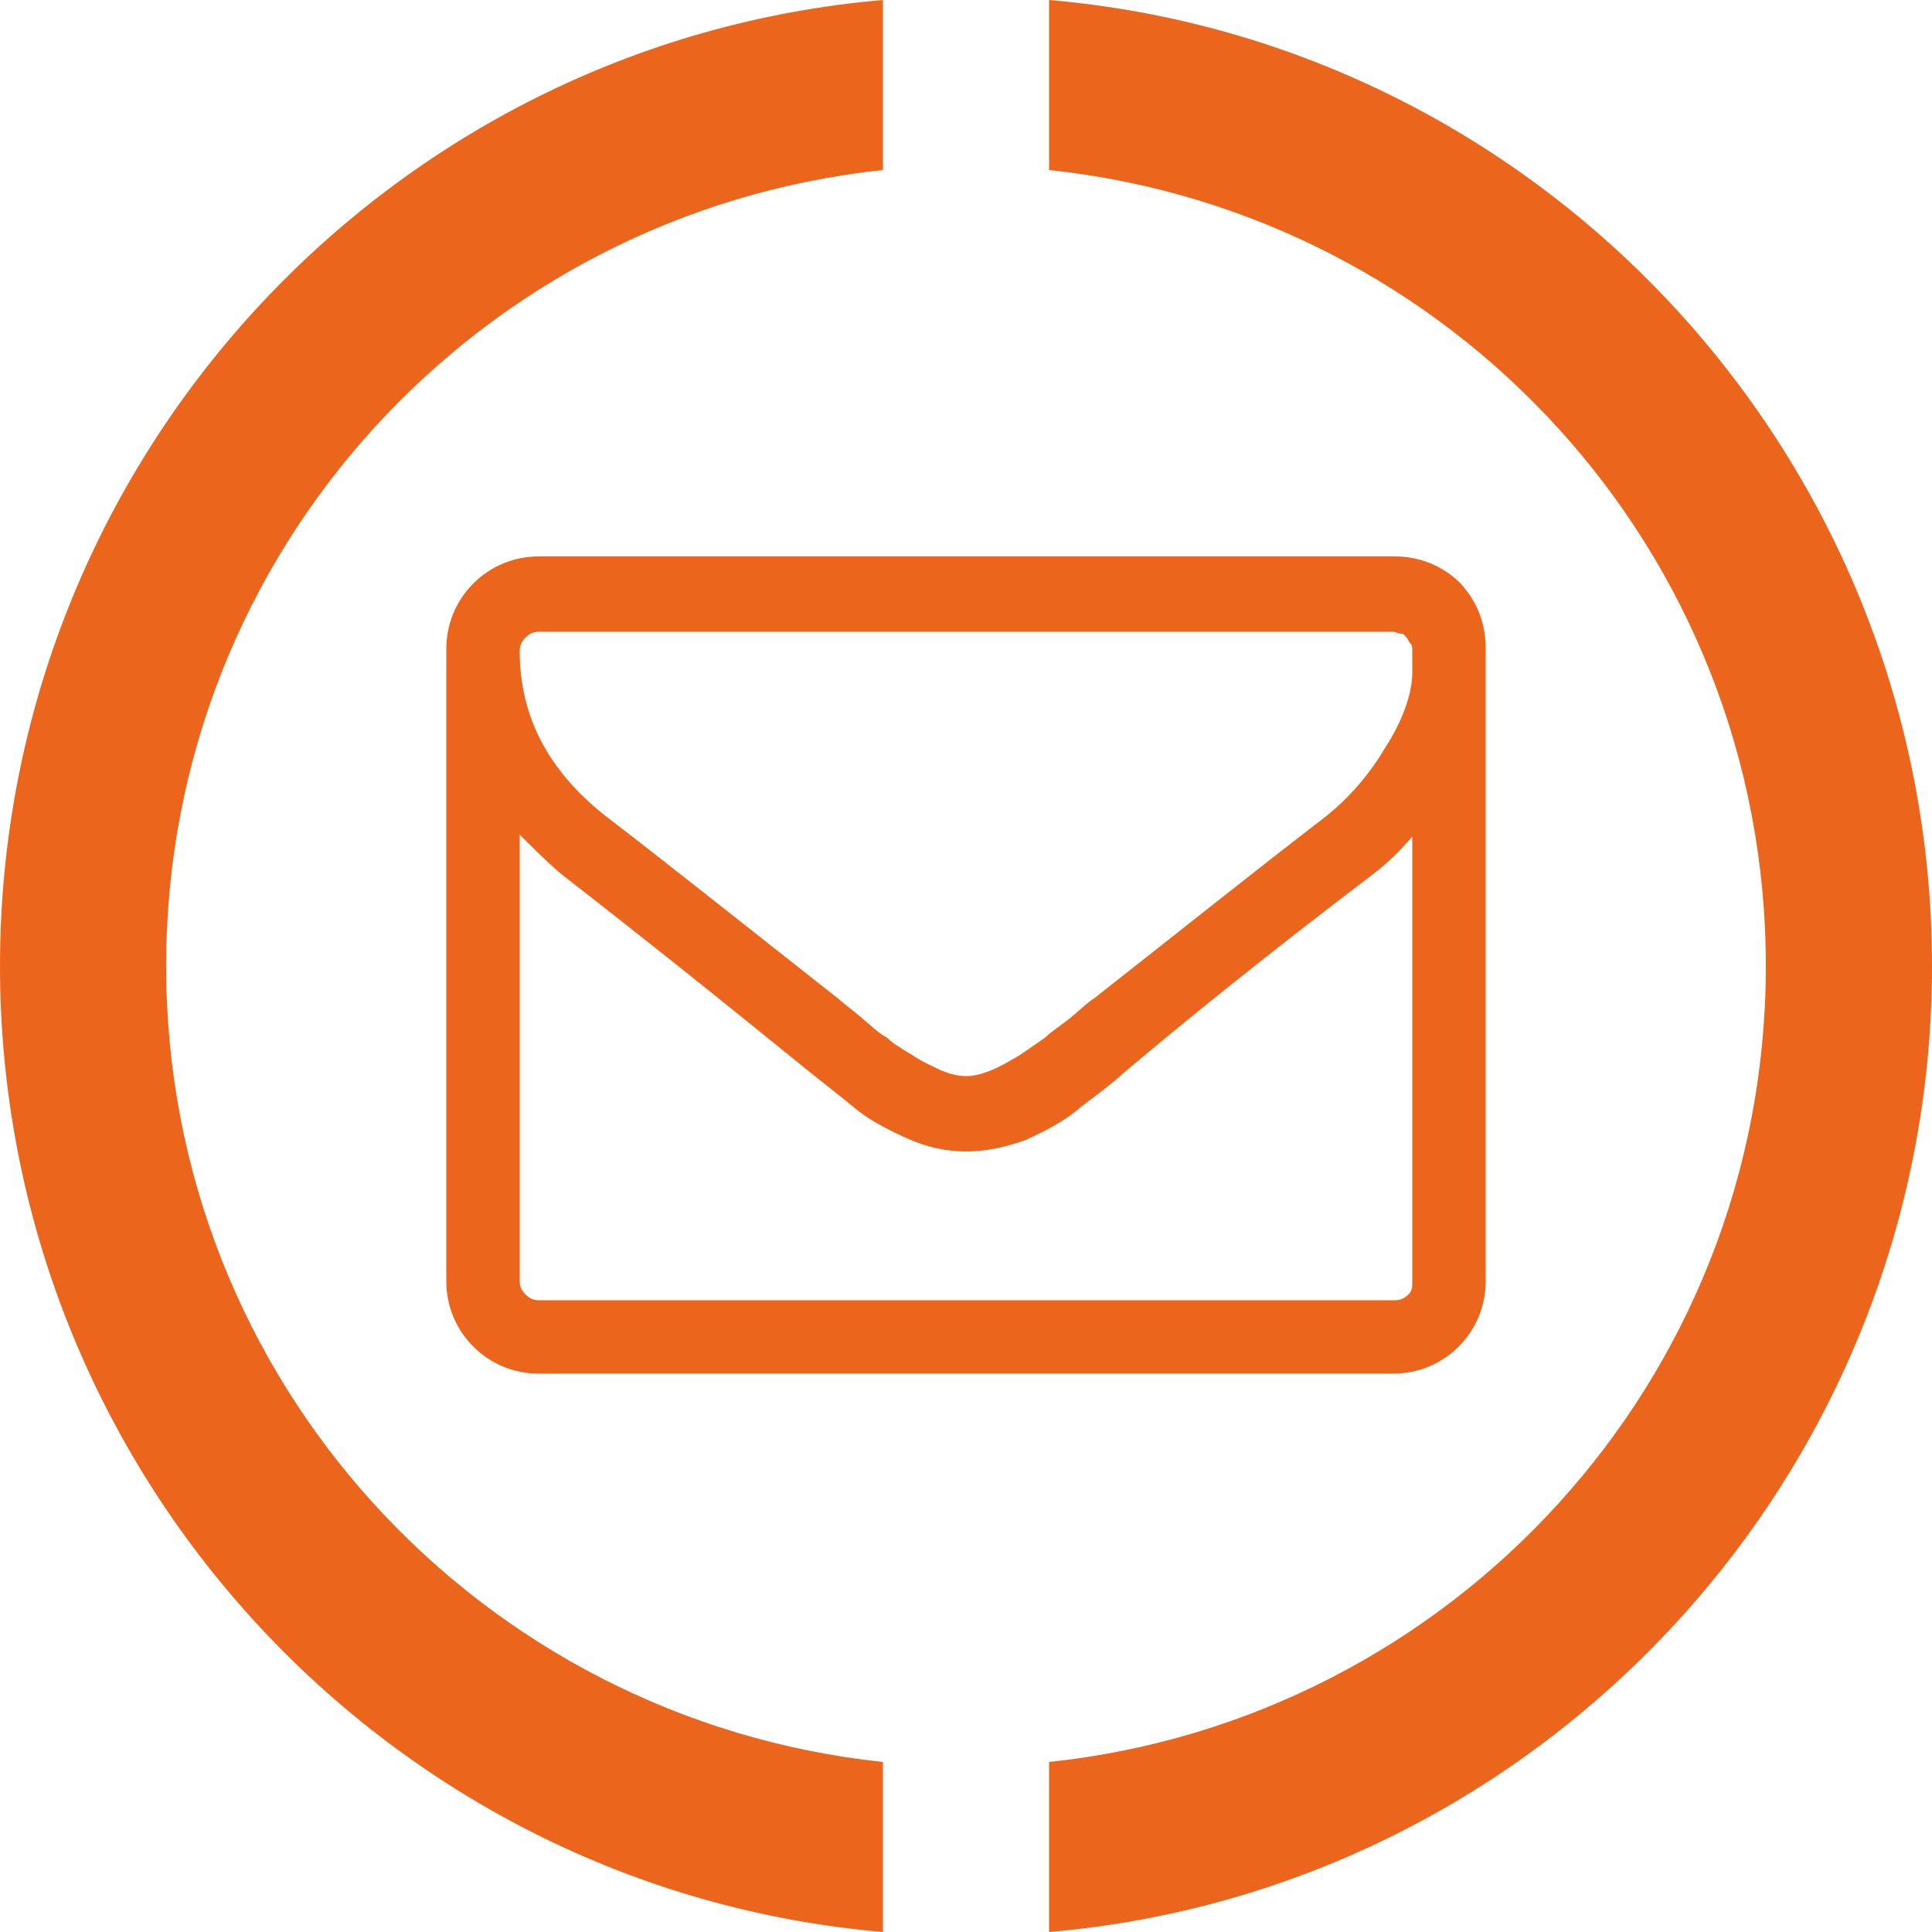 <?xml version="1.0" encoding="utf-8"?>
<!-- Generator: Adobe Illustrator 19.2.1, SVG Export Plug-In . SVG Version: 6.00 Build 0)  -->
<svg version="1.1" id="Layer_1" xmlns="http://www.w3.org/2000/svg" xmlns:xlink="http://www.w3.org/1999/xlink" x="0px" y="0px"
	 viewBox="0 0 100 100" style="enable-background:new 0 0 100 100;" xml:space="preserve">
<style type="text/css">
	.st0{fill:#EC651C;}
</style>
<g>
	<g>
		<g>
			<path class="st0" d="M54.3,0v8.8C75.1,11,91.4,28.5,91.4,50c0,21.5-16.3,39-37.1,41.2v8.8C79.9,97.8,100,76.2,100,50
				C100,23.8,79.9,2.2,54.3,0z"/>
		</g>
		<g>
			<path class="st0" d="M45.7,91.2C24.9,89,8.6,71.5,8.6,50c0-21.5,16.3-39,37.1-41.2V0C20.1,2.2,0,23.8,0,50
				c0,26.2,20.1,47.8,45.7,50V91.2z"/>
		</g>
	</g>
</g>
<g>
	<path class="st0" d="M76.9,33.6v32.7c0,1.3-0.5,2.5-1.4,3.4c-0.9,0.9-2.1,1.4-3.4,1.4H27.9c-1.3,0-2.5-0.5-3.4-1.4
		c-0.9-0.9-1.4-2.1-1.4-3.4V33.6c0-1.3,0.5-2.5,1.4-3.4c0.9-0.9,2.1-1.4,3.4-1.4h44.3c1.3,0,2.5,0.5,3.4,1.4
		C76.5,31.2,76.9,32.3,76.9,33.6z M73.1,34.8c0,0,0-0.1,0-0.3c0-0.2,0-0.3,0-0.4c0-0.1,0-0.2,0-0.4c0-0.2,0-0.3-0.1-0.4
		c-0.1-0.1-0.1-0.2-0.2-0.3c-0.1-0.1-0.1-0.2-0.3-0.2c-0.1,0-0.3-0.1-0.4-0.1H27.9c-0.3,0-0.5,0.1-0.7,0.3c-0.2,0.2-0.3,0.4-0.3,0.7
		c0,3.4,1.5,6.2,4.4,8.5c3.9,3,7.9,6.2,12.1,9.5c0.1,0.1,0.5,0.4,1.1,0.9c0.6,0.5,1,0.9,1.4,1.1c0.3,0.3,0.8,0.6,1.3,0.9
		c0.6,0.4,1.1,0.6,1.5,0.8c0.5,0.2,0.9,0.3,1.3,0.3h0h0c0.4,0,0.8-0.1,1.3-0.3c0.5-0.2,1-0.5,1.5-0.8c0.6-0.4,1-0.7,1.3-0.9
		c0.3-0.3,0.8-0.6,1.4-1.1c0.6-0.5,0.9-0.8,1.1-0.9c4.2-3.3,8.2-6.5,12.1-9.5c1.1-0.9,2.1-2,3-3.5C72.6,37.3,73.1,35.9,73.1,34.8z
		 M73.1,66.4V43.3c-0.6,0.7-1.3,1.4-2.1,2c-5.4,4.1-9.6,7.5-12.8,10.2c-1,0.9-1.9,1.5-2.5,2c-0.6,0.5-1.5,1-2.6,1.5
		C52,59.4,51,59.6,50,59.6h0h0c-1,0-2-0.2-3.1-0.7c-1.1-0.5-2-1-2.6-1.5c-0.6-0.5-1.5-1.2-2.5-2c-3.2-2.6-7.4-6-12.8-10.2
		c-0.7-0.6-1.4-1.3-2.1-2v23.1c0,0.3,0.1,0.5,0.3,0.7c0.2,0.2,0.4,0.3,0.7,0.3h44.3c0.3,0,0.5-0.1,0.7-0.3S73.1,66.6,73.1,66.4z"/>
</g>
</svg>
